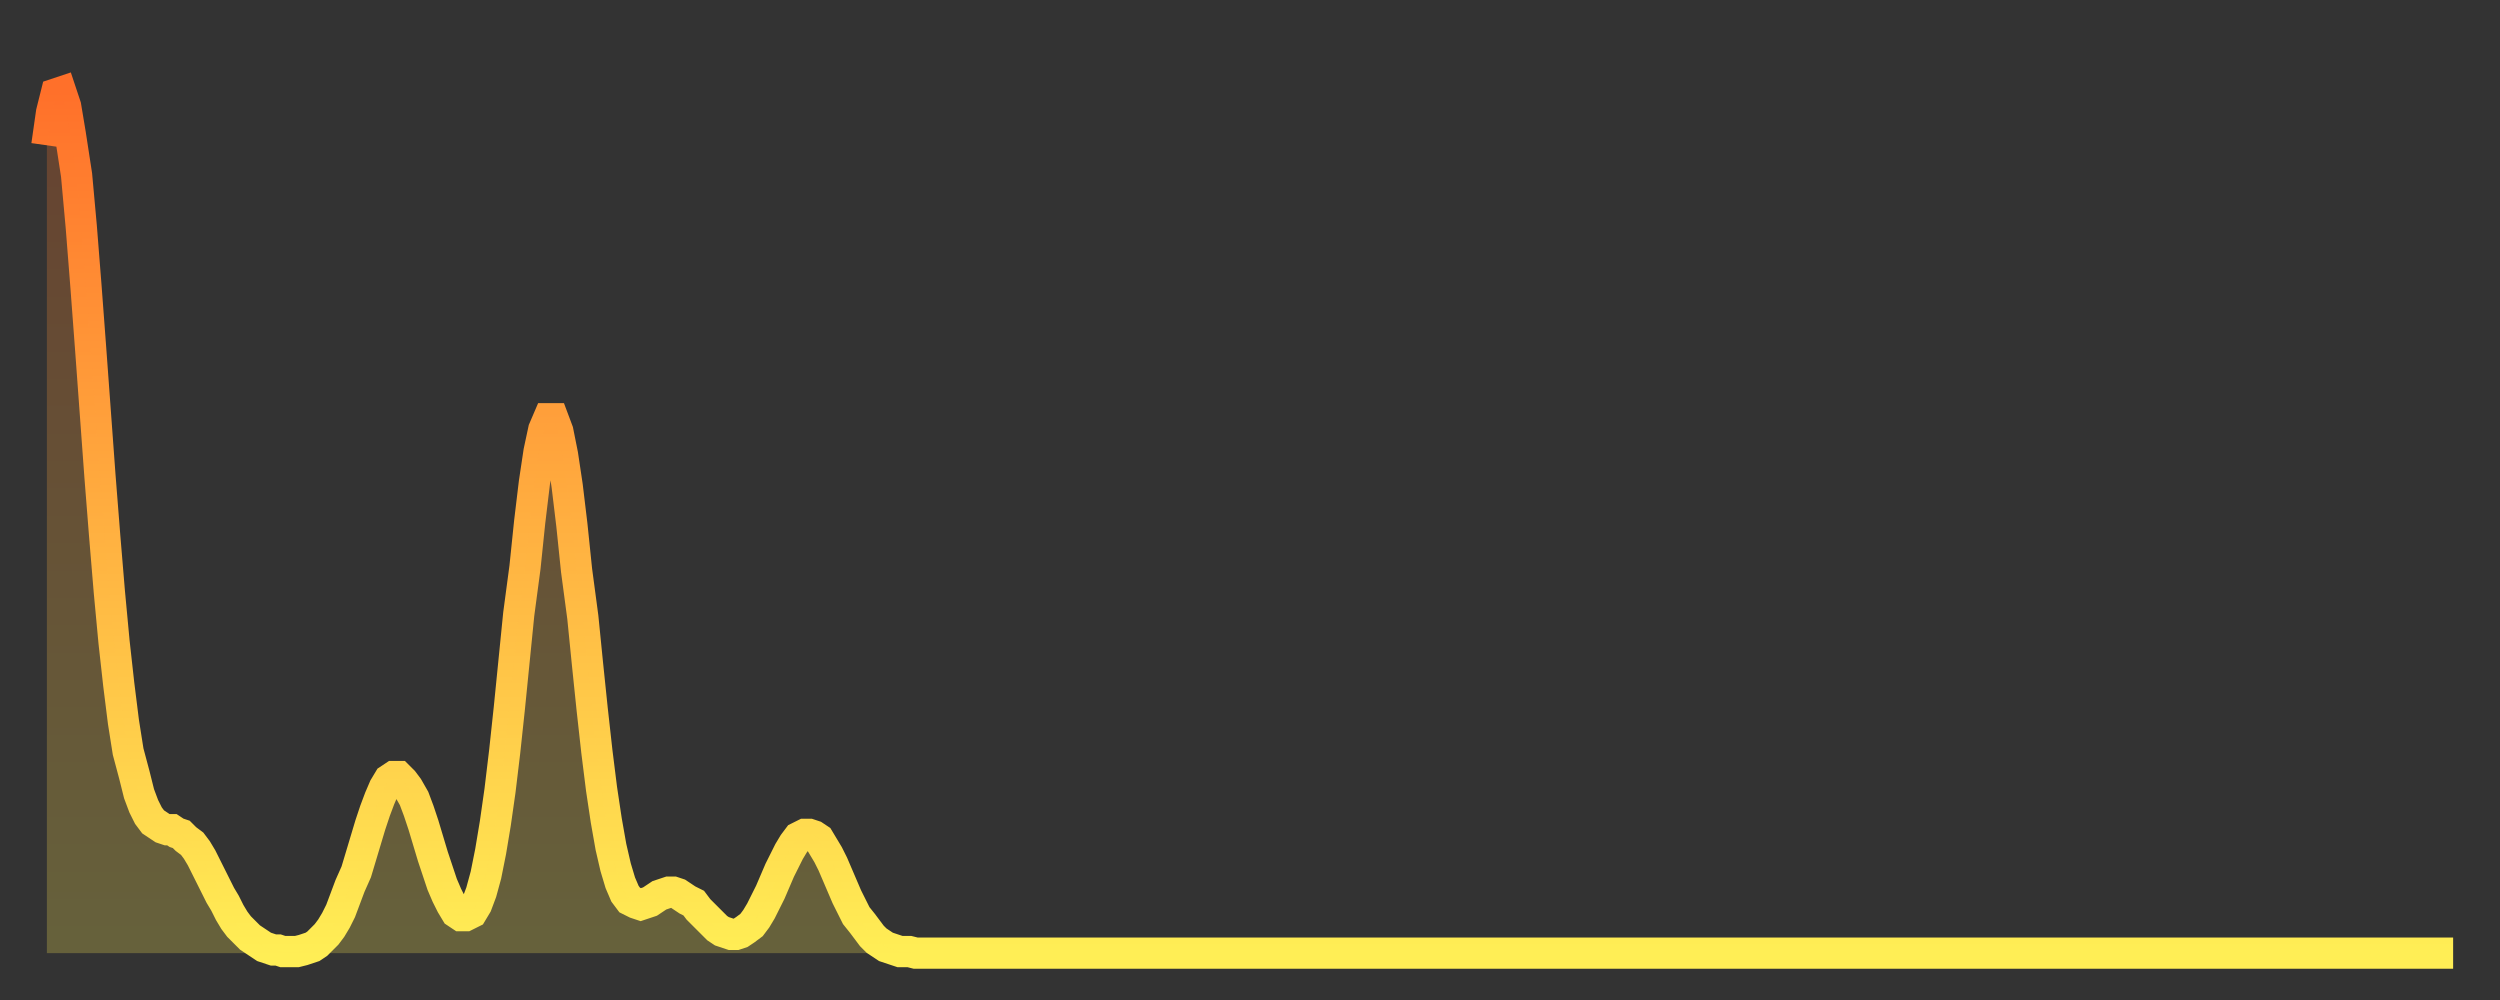<?xml version="1.0" encoding="utf-8" ?>
<svg baseProfile="full" height="64" version="1.1" width="160" xmlns="http://www.w3.org/2000/svg" xmlns:ev="http://www.w3.org/2001/xml-events" xmlns:xlink="http://www.w3.org/1999/xlink"><rect width="100%" height="100%" fill="#333333" stroke="none"/><defs><linearGradient id="id1863756" x1="0" x2="0" y1="0" y2="1"><stop offset="0%" stop-color="#ff702a" /><stop offset="50%" stop-color="#ffaf40" /><stop offset="100%" stop-color="#ffee55" /></linearGradient></defs><g transform="translate(3,3)"><g><path d="M 0.0 6.3 0.3 4.2 0.6 3.0 0.9 2.9 1.2 3.8 1.5 5.6 1.9 8.2 2.2 11.5 2.5 15.3 2.8 19.3 3.1 23.4 3.4 27.5 3.7 31.3 4.0 34.9 4.3 38.1 4.6 40.8 4.9 43.2 5.2 45.1 5.6 46.6 5.9 47.8 6.2 48.6 6.5 49.2 6.8 49.6 7.1 49.8 7.4 50.0 7.7 50.1 8.0 50.1 8.3 50.3 8.6 50.4 8.9 50.7 9.3 51.0 9.6 51.4 9.9 51.9 10.2 52.5 10.5 53.1 10.8 53.7 11.1 54.3 11.4 54.8 11.7 55.4 12.0 55.9 12.3 56.3 12.7 56.7 13.0 57.0 13.3 57.2 13.6 57.4 13.9 57.6 14.2 57.7 14.5 57.8 14.8 57.8 15.1 57.9 15.4 57.9 15.7 57.9 16.0 57.9 16.4 57.8 16.7 57.7 17.0 57.6 17.3 57.4 17.6 57.1 17.9 56.8 18.2 56.4 18.5 55.9 18.8 55.3 19.1 54.5 19.4 53.7 19.8 52.8 20.1 51.8 20.4 50.8 20.7 49.8 21.0 48.9 21.3 48.1 21.6 47.4 21.9 46.9 22.2 46.7 22.5 46.7 22.8 47.0 23.1 47.4 23.5 48.1 23.8 48.9 24.1 49.8 24.4 50.8 24.7 51.8 25.0 52.7 25.3 53.6 25.6 54.3 25.9 54.9 26.2 55.4 26.5 55.6 26.8 55.6 27.2 55.4 27.5 54.9 27.8 54.1 28.1 53.0 28.4 51.5 28.7 49.7 29.0 47.6 29.3 45.1 29.6 42.3 29.9 39.3 30.2 36.3 30.6 33.3 30.9 30.4 31.2 27.9 31.5 25.9 31.8 24.5 32.1 23.8 32.4 23.8 32.7 24.6 33.0 26.1 33.3 28.1 33.6 30.6 33.9 33.5 34.3 36.5 34.6 39.5 34.9 42.4 35.2 45.1 35.5 47.5 35.8 49.5 36.1 51.2 36.4 52.5 36.7 53.5 37.0 54.2 37.3 54.6 37.7 54.8 38.0 54.9 38.3 54.8 38.6 54.7 38.9 54.5 39.2 54.3 39.5 54.2 39.8 54.1 40.1 54.1 40.4 54.2 40.7 54.4 41.0 54.6 41.4 54.8 41.7 55.2 42.0 55.5 42.3 55.8 42.6 56.1 42.9 56.4 43.2 56.6 43.5 56.7 43.8 56.8 44.1 56.8 44.4 56.7 44.7 56.5 45.1 56.2 45.4 55.8 45.7 55.3 46.0 54.7 46.3 54.1 46.6 53.4 46.9 52.7 47.2 52.1 47.5 51.5 47.8 51.0 48.1 50.6 48.5 50.4 48.8 50.4 49.1 50.5 49.4 50.7 49.7 51.2 50.0 51.7 50.3 52.3 50.6 53.0 50.9 53.7 51.2 54.4 51.5 55.0 51.8 55.6 52.2 56.1 52.5 56.5 52.8 56.9 53.1 57.2 53.4 57.4 53.7 57.6 54.0 57.7 54.3 57.8 54.6 57.9 54.9 57.9 55.2 57.9 55.6 58.0 55.9 58.0 56.2 58.0 56.5 58.0 56.8 58.0 57.1 58.0 57.4 58.0 57.7 58.0 58.0 58.0 58.3 58.0 58.6 58.0 58.9 58.0 59.3 58.0 59.6 58.0 59.9 58.0 60.2 58.0 60.5 58.0 60.8 58.0 61.1 58.0 61.4 58.0 61.7 58.0 62.0 58.0 62.3 58.0 62.6 58.0 63.0 58.0 63.3 58.0 63.6 58.0 63.9 58.0 64.2 58.0 64.5 58.0 64.8 58.0 65.1 58.0 65.4 58.0 65.7 58.0 66.0 58.0 66.4 58.0 66.7 58.0 67.0 58.0 67.3 58.0 67.6 58.0 67.9 58.0 68.2 58.0 68.5 58.0 68.8 58.0 69.1 58.0 69.4 58.0 69.7 58.0 70.1 58.0 70.4 58.0 70.7 58.0 71.0 58.0 71.3 58.0 71.6 58.0 71.9 58.0 72.2 58.0 72.5 58.0 72.8 58.0 73.1 58.0 73.5 58.0 73.8 58.0 74.1 58.0 74.4 58.0 74.7 58.0 75.0 58.0 75.3 58.0 75.6 58.0 75.9 58.0 76.2 58.0 76.5 58.0 76.8 58.0 77.2 58.0 77.5 58.0 77.8 58.0 78.1 58.0 78.4 58.0 78.7 58.0 79.0 58.0 79.3 58.0 79.6 58.0 79.9 58.0 80.2 58.0 80.5 58.0 80.9 58.0 81.2 58.0 81.5 58.0 81.8 58.0 82.1 58.0 82.4 58.0 82.7 58.0 83.0 58.0 83.3 58.0 83.6 58.0 83.9 58.0 84.3 58.0 84.6 58.0 84.9 58.0 85.2 58.0 85.5 58.0 85.8 58.0 86.1 58.0 86.4 58.0 86.7 58.0 87.0 58.0 87.3 58.0 87.6 58.0 88.0 58.0 88.3 58.0 88.6 58.0 88.9 58.0 89.2 58.0 89.5 58.0 89.8 58.0 90.1 58.0 90.4 58.0 90.7 58.0 91.0 58.0 91.4 58.0 91.7 58.0 92.0 58.0 92.3 58.0 92.6 58.0 92.9 58.0 93.2 58.0 93.5 58.0 93.8 58.0 94.1 58.0 94.4 58.0 94.7 58.0 95.1 58.0 95.4 58.0 95.7 58.0 96.0 58.0 96.3 58.0 96.6 58.0 96.9 58.0 97.2 58.0 97.5 58.0 97.8 58.0 98.1 58.0 98.4 58.0 98.8 58.0 99.1 58.0 99.4 58.0 99.7 58.0 100.0 58.0 100.3 58.0 100.6 58.0 100.9 58.0 101.2 58.0 101.5 58.0 101.8 58.0 102.2 58.0 102.5 58.0 102.8 58.0 103.1 58.0 103.4 58.0 103.7 58.0 104.0 58.0 104.3 58.0 104.6 58.0 104.9 58.0 105.2 58.0 105.5 58.0 105.9 58.0 106.2 58.0 106.5 58.0 106.8 58.0 107.1 58.0 107.4 58.0 107.7 58.0 108.0 58.0 108.3 58.0 108.6 58.0 108.9 58.0 109.3 58.0 109.6 58.0 109.9 58.0 110.2 58.0 110.5 58.0 110.8 58.0 111.1 58.0 111.4 58.0 111.7 58.0 112.0 58.0 112.3 58.0 112.6 58.0 113.0 58.0 113.3 58.0 113.6 58.0 113.9 58.0 114.2 58.0 114.5 58.0 114.8 58.0 115.1 58.0 115.4 58.0 115.7 58.0 116.0 58.0 116.3 58.0 116.7 58.0 117.0 58.0 117.3 58.0 117.6 58.0 117.9 58.0 118.2 58.0 118.5 58.0 118.8 58.0 119.1 58.0 119.4 58.0 119.7 58.0 120.1 58.0 120.4 58.0 120.7 58.0 121.0 58.0 121.3 58.0 121.6 58.0 121.9 58.0 122.2 58.0 122.5 58.0 122.8 58.0 123.1 58.0 123.4 58.0 123.8 58.0 124.1 58.0 124.4 58.0 124.7 58.0 125.0 58.0 125.3 58.0 125.6 58.0 125.9 58.0 126.2 58.0 126.5 58.0 126.8 58.0 127.2 58.0 127.5 58.0 127.8 58.0 128.1 58.0 128.4 58.0 128.7 58.0 129.0 58.0 129.3 58.0 129.6 58.0 129.9 58.0 130.2 58.0 130.5 58.0 130.9 58.0 131.2 58.0 131.5 58.0 131.8 58.0 132.1 58.0 132.4 58.0 132.7 58.0 133.0 58.0 133.3 58.0 133.6 58.0 133.9 58.0 134.2 58.0 134.6 58.0 134.9 58.0 135.2 58.0 135.5 58.0 135.8 58.0 136.1 58.0 136.4 58.0 136.7 58.0 137.0 58.0 137.3 58.0 137.6 58.0 138.0 58.0 138.3 58.0 138.6 58.0 138.9 58.0 139.2 58.0 139.5 58.0 139.8 58.0 140.1 58.0 140.4 58.0 140.7 58.0 141.0 58.0 141.3 58.0 141.7 58.0 142.0 58.0 142.3 58.0 142.6 58.0 142.9 58.0 143.2 58.0 143.5 58.0 143.8 58.0 144.1 58.0 144.4 58.0 144.7 58.0 145.1 58.0 145.4 58.0 145.7 58.0 146.0 58.0 146.3 58.0 146.6 58.0 146.9 58.0 147.2 58.0 147.5 58.0 147.8 58.0 148.1 58.0 148.4 58.0 148.8 58.0 149.1 58.0 149.4 58.0 149.7 58.0 150.0 58.0 150.3 58.0 150.6 58.0 150.9 58.0 151.2 58.0 151.5 58.0 151.8 58.0 152.1 58.0 152.5 58.0 152.8 58.0 153.1 58.0 153.4 58.0 153.7 58.0 154.0 58.0" fill="none" id="graph-curve" opacity="1" stroke="url(#id1863756)" stroke-width="2" /><path d="M 0 58 L 0.0 6.3 0.3 4.2 0.6 3.0 0.9 2.9 1.2 3.8 1.5 5.6 1.9 8.2 2.2 11.5 2.5 15.3 2.8 19.3 3.1 23.4 3.4 27.5 3.7 31.3 4.0 34.9 4.3 38.1 4.6 40.8 4.9 43.2 5.2 45.1 5.6 46.6 5.9 47.8 6.2 48.6 6.5 49.2 6.8 49.6 7.1 49.8 7.4 50.0 7.7 50.1 8.0 50.1 8.3 50.3 8.6 50.4 8.9 50.7 9.3 51.0 9.6 51.4 9.9 51.9 10.2 52.5 10.5 53.1 10.8 53.7 11.1 54.3 11.4 54.8 11.7 55.4 12.0 55.9 12.3 56.3 12.7 56.7 13.0 57.0 13.3 57.2 13.6 57.4 13.9 57.6 14.2 57.7 14.5 57.8 14.8 57.8 15.1 57.9 15.4 57.9 15.7 57.9 16.0 57.9 16.4 57.8 16.7 57.7 17.0 57.6 17.3 57.4 17.6 57.1 17.9 56.8 18.2 56.4 18.5 55.9 18.8 55.3 19.1 54.5 19.4 53.7 19.8 52.8 20.1 51.8 20.4 50.8 20.7 49.8 21.0 48.9 21.3 48.1 21.6 47.4 21.9 46.9 22.2 46.7 22.5 46.7 22.8 47.0 23.1 47.4 23.5 48.1 23.8 48.9 24.1 49.8 24.4 50.8 24.7 51.8 25.0 52.7 25.3 53.6 25.6 54.3 25.9 54.9 26.2 55.4 26.5 55.6 26.8 55.6 27.2 55.4 27.5 54.9 27.8 54.1 28.1 53.0 28.4 51.5 28.7 49.7 29.0 47.6 29.3 45.1 29.6 42.3 29.9 39.3 30.2 36.3 30.6 33.3 30.9 30.4 31.2 27.9 31.5 25.9 31.8 24.5 32.1 23.8 32.4 23.8 32.7 24.6 33.0 26.1 33.3 28.1 33.6 30.6 33.9 33.5 34.3 36.5 34.6 39.5 34.9 42.4 35.2 45.1 35.5 47.5 35.8 49.5 36.1 51.2 36.4 52.5 36.7 53.5 37.0 54.2 37.3 54.6 37.7 54.8 38.0 54.9 38.3 54.8 38.6 54.7 38.9 54.5 39.2 54.3 39.5 54.2 39.8 54.1 40.1 54.1 40.4 54.2 40.7 54.4 41.0 54.6 41.4 54.8 41.7 55.2 42.0 55.5 42.3 55.8 42.6 56.1 42.9 56.4 43.2 56.6 43.5 56.7 43.8 56.8 44.1 56.8 44.4 56.7 44.7 56.5 45.1 56.2 45.4 55.8 45.7 55.3 46.0 54.7 46.3 54.1 46.6 53.4 46.9 52.7 47.2 52.1 47.5 51.5 47.8 51.0 48.1 50.6 48.5 50.4 48.8 50.4 49.1 50.5 49.4 50.7 49.7 51.2 50.0 51.7 50.3 52.3 50.6 53.0 50.9 53.7 51.2 54.4 51.5 55.0 51.8 55.6 52.2 56.1 52.5 56.5 52.8 56.9 53.1 57.2 53.4 57.4 53.7 57.6 54.0 57.7 54.3 57.8 54.6 57.9 54.9 57.9 55.2 57.9 55.6 58.0 55.9 58.0 56.2 58.0 56.5 58.0 56.8 58.0 57.1 58.0 57.4 58.0 57.7 58.0 58.0 58.0 58.3 58.0 58.6 58.0 58.9 58.0 59.3 58.0 59.6 58.0 59.9 58.0 60.2 58.0 60.5 58.0 60.8 58.0 61.1 58.0 61.4 58.0 61.7 58.0 62.0 58.0 62.3 58.0 62.6 58.0 63.0 58.0 63.3 58.0 63.6 58.0 63.9 58.0 64.2 58.0 64.5 58.0 64.8 58.0 65.1 58.0 65.4 58.0 65.7 58.0 66.0 58.0 66.4 58.0 66.7 58.0 67.0 58.0 67.3 58.0 67.6 58.0 67.9 58.0 68.2 58.0 68.5 58.0 68.8 58.0 69.1 58.0 69.4 58.0 69.7 58.0 70.1 58.0 70.4 58.0 70.7 58.0 71.0 58.0 71.3 58.0 71.6 58.0 71.9 58.0 72.2 58.0 72.5 58.0 72.8 58.0 73.1 58.0 73.5 58.0 73.8 58.0 74.1 58.0 74.4 58.0 74.7 58.0 75.0 58.0 75.3 58.0 75.6 58.0 75.9 58.0 76.2 58.0 76.5 58.0 76.8 58.0 77.2 58.0 77.5 58.0 77.8 58.0 78.1 58.0 78.4 58.0 78.7 58.0 79.0 58.0 79.3 58.0 79.6 58.0 79.9 58.0 80.2 58.0 80.5 58.0 80.9 58.0 81.2 58.0 81.5 58.0 81.8 58.0 82.1 58.0 82.4 58.0 82.7 58.0 83.0 58.0 83.3 58.0 83.6 58.0 83.9 58.0 84.3 58.0 84.6 58.0 84.9 58.0 85.2 58.0 85.5 58.0 85.8 58.0 86.1 58.0 86.4 58.0 86.7 58.0 87.0 58.0 87.3 58.0 87.6 58.0 88.0 58.0 88.3 58.0 88.6 58.0 88.9 58.0 89.2 58.0 89.5 58.0 89.8 58.0 90.1 58.0 90.4 58.0 90.7 58.0 91.0 58.0 91.4 58.0 91.7 58.0 92.0 58.0 92.3 58.0 92.6 58.0 92.9 58.0 93.2 58.0 93.5 58.0 93.8 58.0 94.1 58.0 94.4 58.0 94.7 58.0 95.1 58.0 95.4 58.0 95.7 58.0 96.0 58.0 96.3 58.0 96.6 58.0 96.9 58.0 97.2 58.0 97.5 58.0 97.8 58.0 98.1 58.0 98.4 58.0 98.8 58.0 99.1 58.0 99.4 58.0 99.7 58.0 100.0 58.0 100.3 58.0 100.6 58.0 100.9 58.0 101.2 58.0 101.5 58.0 101.8 58.0 102.2 58.0 102.5 58.0 102.8 58.0 103.1 58.0 103.4 58.0 103.7 58.0 104.0 58.0 104.3 58.0 104.6 58.0 104.9 58.0 105.2 58.0 105.5 58.0 105.9 58.0 106.2 58.0 106.5 58.0 106.8 58.0 107.1 58.0 107.4 58.0 107.7 58.0 108.0 58.0 108.3 58.0 108.6 58.0 108.9 58.0 109.3 58.0 109.6 58.0 109.9 58.0 110.2 58.0 110.5 58.0 110.8 58.0 111.1 58.0 111.4 58.0 111.7 58.0 112.0 58.0 112.3 58.0 112.6 58.0 113.0 58.0 113.3 58.0 113.6 58.0 113.9 58.0 114.2 58.0 114.5 58.0 114.8 58.0 115.1 58.0 115.4 58.0 115.7 58.0 116.0 58.0 116.3 58.0 116.7 58.0 117.0 58.0 117.3 58.0 117.6 58.0 117.9 58.0 118.2 58.0 118.5 58.0 118.8 58.0 119.1 58.0 119.4 58.0 119.7 58.0 120.1 58.0 120.4 58.0 120.7 58.0 121.0 58.0 121.3 58.0 121.6 58.0 121.9 58.0 122.2 58.0 122.5 58.0 122.8 58.0 123.1 58.0 123.4 58.0 123.8 58.0 124.1 58.0 124.4 58.0 124.7 58.0 125.0 58.0 125.3 58.0 125.6 58.0 125.9 58.0 126.2 58.0 126.5 58.0 126.8 58.0 127.2 58.0 127.5 58.0 127.8 58.0 128.1 58.0 128.4 58.0 128.7 58.0 129.0 58.0 129.3 58.0 129.6 58.0 129.9 58.0 130.2 58.0 130.5 58.0 130.9 58.0 131.2 58.0 131.5 58.0 131.8 58.0 132.1 58.0 132.4 58.0 132.7 58.0 133.0 58.0 133.3 58.0 133.6 58.0 133.9 58.0 134.2 58.0 134.6 58.0 134.9 58.0 135.2 58.0 135.5 58.0 135.8 58.0 136.1 58.0 136.4 58.0 136.7 58.0 137.0 58.0 137.3 58.0 137.6 58.0 138.0 58.0 138.3 58.0 138.6 58.0 138.9 58.0 139.2 58.0 139.5 58.0 139.8 58.0 140.1 58.0 140.4 58.0 140.7 58.0 141.0 58.0 141.3 58.0 141.7 58.0 142.0 58.0 142.3 58.0 142.6 58.0 142.9 58.0 143.2 58.0 143.5 58.0 143.8 58.0 144.1 58.0 144.4 58.0 144.7 58.0 145.1 58.0 145.4 58.0 145.7 58.0 146.0 58.0 146.3 58.0 146.6 58.0 146.9 58.0 147.2 58.0 147.5 58.0 147.8 58.0 148.1 58.0 148.4 58.0 148.8 58.0 149.1 58.0 149.4 58.0 149.7 58.0 150.0 58.0 150.3 58.0 150.6 58.0 150.9 58.0 151.2 58.0 151.5 58.0 151.8 58.0 152.1 58.0 152.5 58.0 152.8 58.0 153.1 58.0 153.4 58.0 153.7 58.0 154.0 58.0 154 58" fill="url(#id1863756)" fill-opacity=".25" id="graph-shadow" /></g></g></svg>